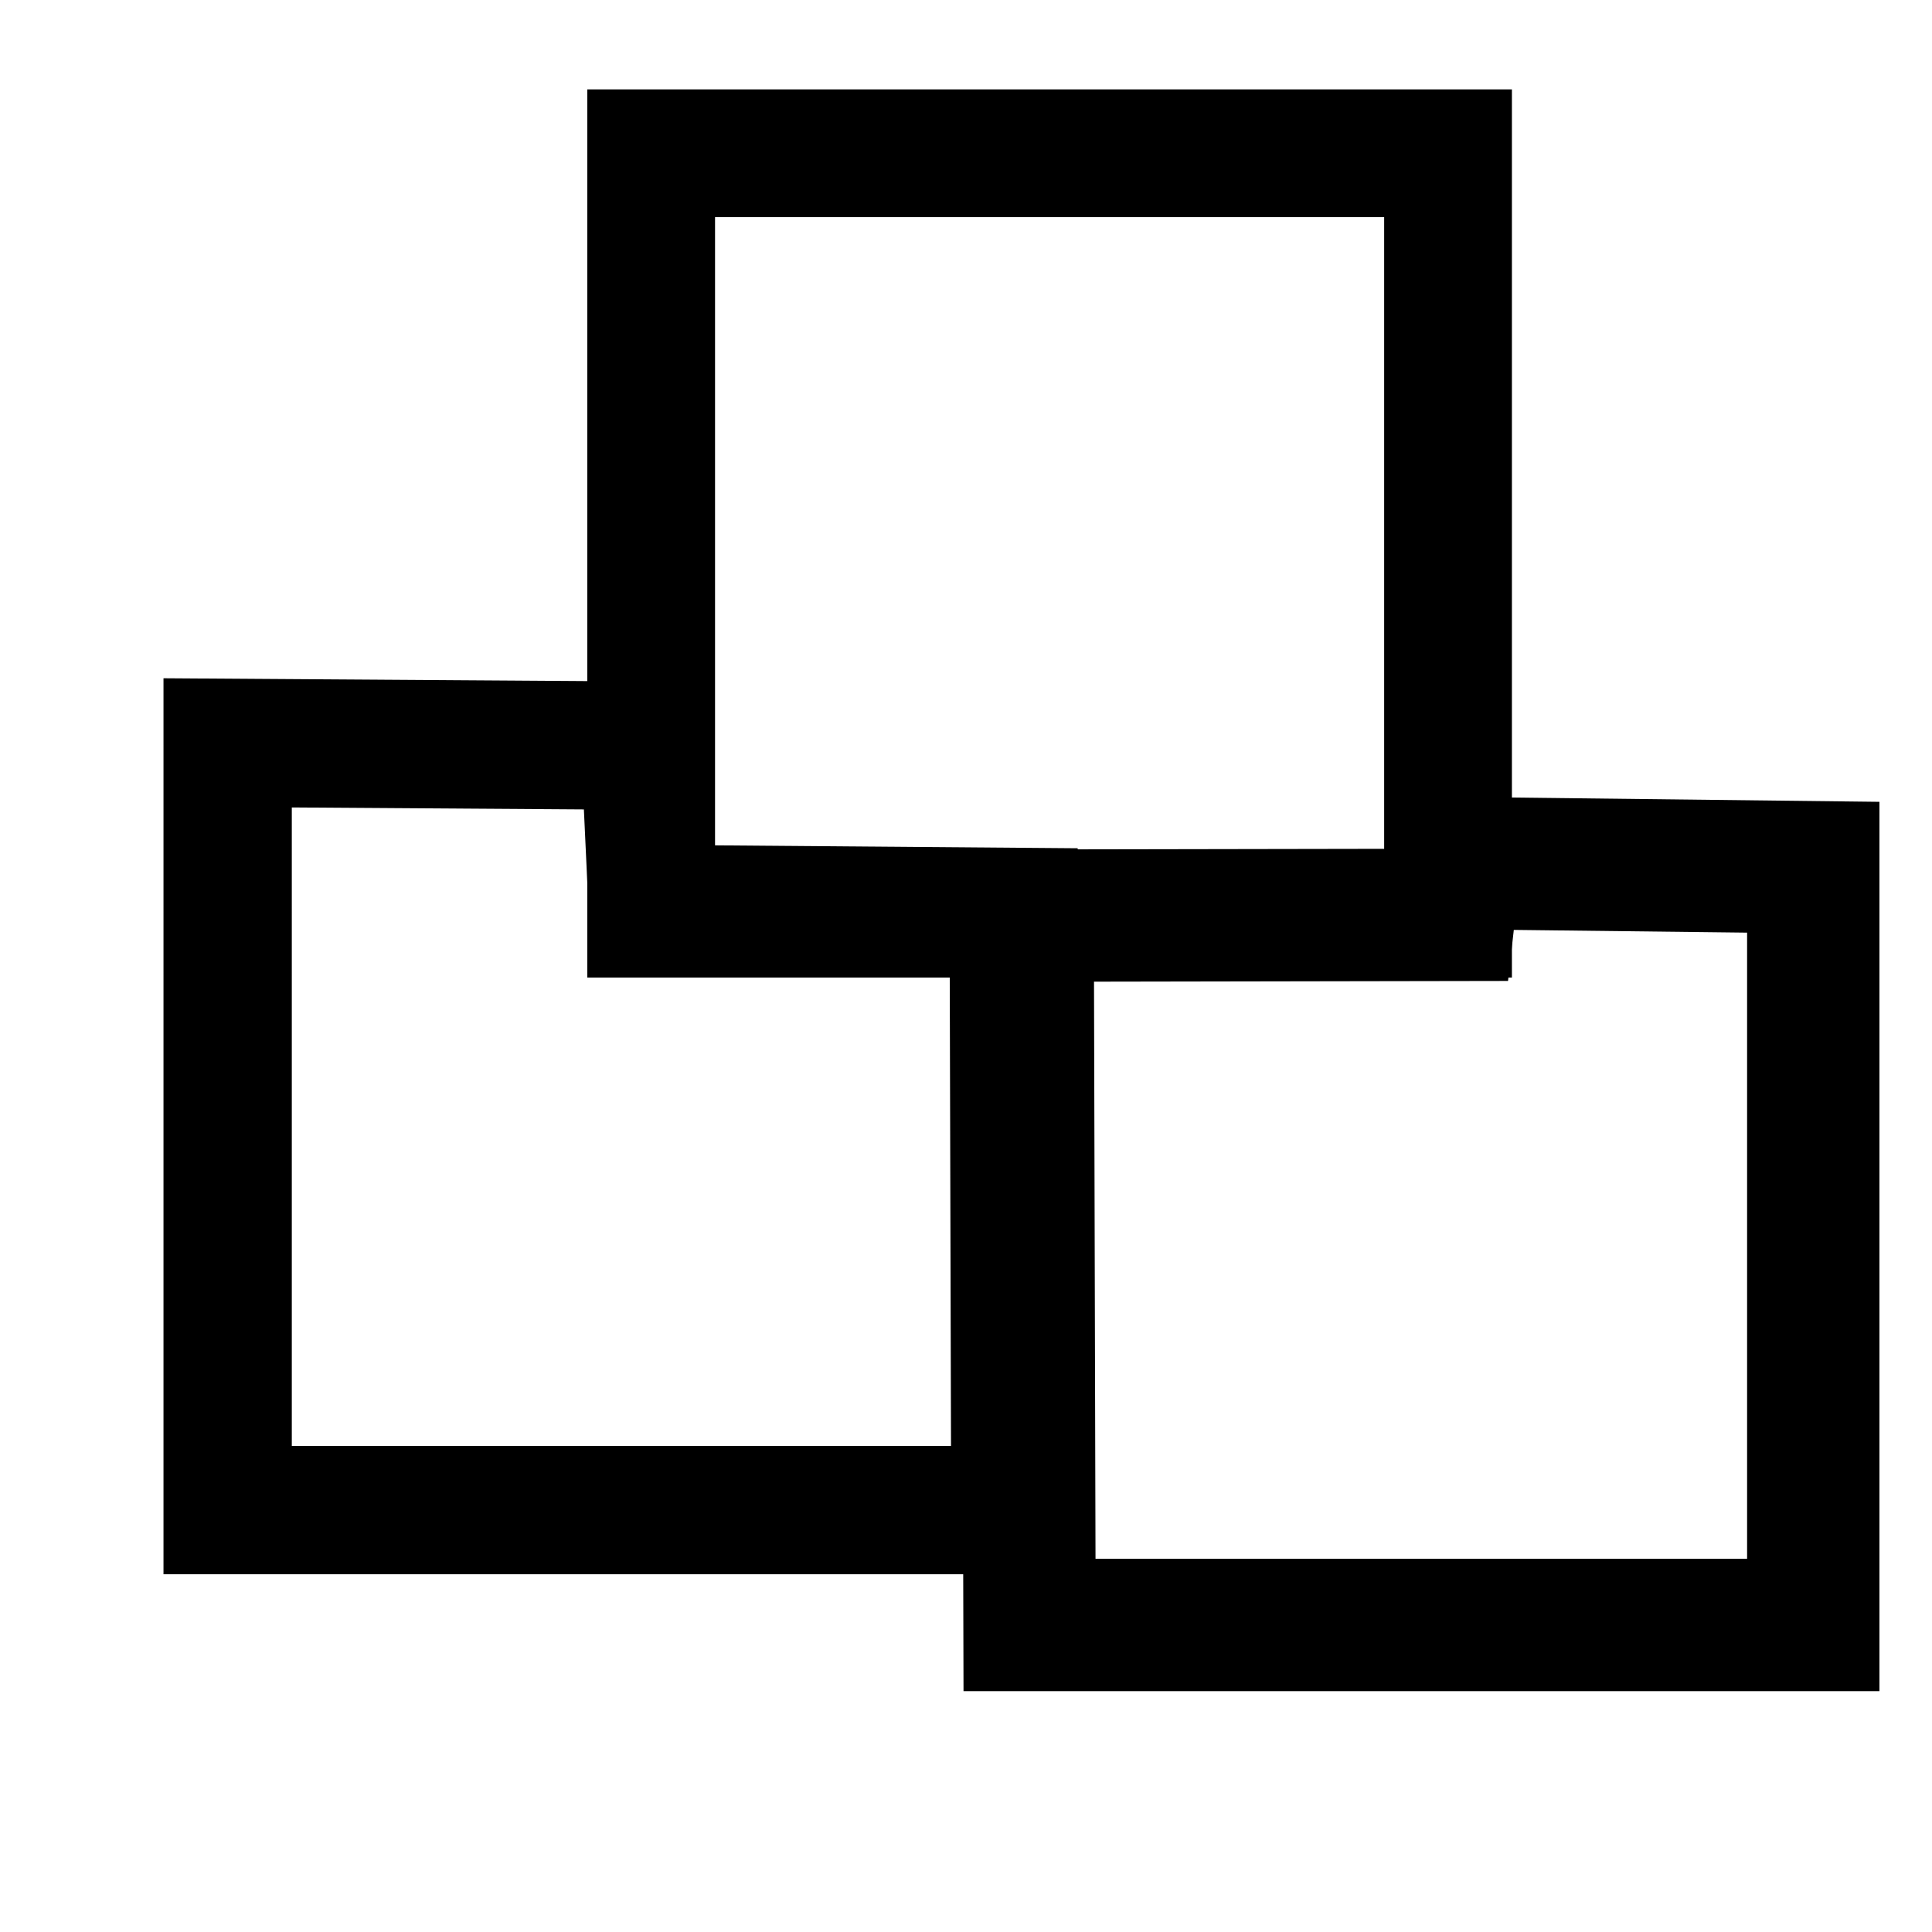 <?xml version="1.0" encoding="UTF-8" standalone="no"?>
<!-- Created with Inkscape (http://www.inkscape.org/) -->

<svg
   xmlns:dc="http://purl.org/dc/elements/1.1/"
   xmlns:cc="http://creativecommons.org/ns#"
   xmlns:rdf="http://www.w3.org/1999/02/22-rdf-syntax-ns#"
   xmlns:svg="http://www.w3.org/2000/svg"
   xmlns="http://www.w3.org/2000/svg"
   xmlns:xlink="http://www.w3.org/1999/xlink"
   xmlns:sodipodi="http://sodipodi.sourceforge.net/DTD/sodipodi-0.dtd"
   xmlns:inkscape="http://www.inkscape.org/namespaces/inkscape"
   width="24"
   height="24"
   id="svg9348"
   version="1.1"
   inkscape:version="0.48.1 r9760"
   sodipodi:docname="icon.svg">
  <defs
     id="defs9350">
    <linearGradient
       inkscape:collect="always"
       id="linearGradient6674">
      <stop
         style="stop-color:#03244b;stop-opacity:1;"
         offset="0"
         id="stop6676" />
      <stop
         style="stop-color:#03244b;stop-opacity:0;"
         offset="1"
         id="stop6678" />
    </linearGradient>
    <linearGradient
       inkscape:collect="always"
       xlink:href="#linearGradient6674"
       id="linearGradient6684"
       x1="5.974"
       y1="17.466"
       x2="16.948"
       y2="17.466"
       gradientUnits="userSpaceOnUse"
       gradientTransform="matrix(0.964,0,0,0.959,0.488,0.769)" />
  </defs>
  <sodipodi:namedview
     id="base"
     pagecolor="#ffffff"
     bordercolor="#666666"
     borderopacity="1.0"
     inkscape:pageopacity="0.0"
     inkscape:pageshadow="2"
     inkscape:zoom="21.28125"
     inkscape:cx="15.036711"
     inkscape:cy="16"
     inkscape:current-layer="layer1"
     showgrid="true"
     inkscape:grid-bbox="true"
     inkscape:document-units="px"
     inkscape:snap-global="false"
     inkscape:window-width="2560"
     inkscape:window-height="1305"
     inkscape:window-x="0"
     inkscape:window-y="0"
     inkscape:window-maximized="0">
    <inkscape:grid
       type="xygrid"
       id="grid9356"
       empspacing="5"
       visible="true"
       enabled="true"
       snapvisiblegridlinesonly="true" />
  </sodipodi:namedview>
  <g
     id="layer1"
     inkscape:label="Layer 1"
     inkscape:groupmode="layer"
     transform="translate(0,-8)">
    <path
       style="fill:none;stroke:#000000;stroke-width:1.594;stroke-linecap:round;stroke-linejoin:miter;stroke-miterlimit:4;stroke-opacity:1;stroke-dasharray:none"
       d="m 2.828,17.228 5.186,0.035 0.095,2.029 4.484,0.036 0.02,7.431 -9.785,0 z"
       id="rect7047"
       inkscape:connector-curvature="0"
       sodipodi:nodetypes="ccccccc" />
    <path
       style="fill:none;stroke:#000000;stroke-width:1.644;stroke-linecap:round;stroke-linejoin:miter;stroke-miterlimit:4;stroke-opacity:1;stroke-dasharray:none"
       d="m 12.766,19.374 5.233,-0.009 0.073,-0.644 4.453,0.052 0,9.413 -9.736,0 z"
       id="rect7049"
       inkscape:connector-curvature="0"
       sodipodi:nodetypes="ccccccc" />
    <path
       style="fill:none;stroke:#000000;stroke-width:1.587;stroke-linecap:round;stroke-linejoin:miter;stroke-miterlimit:4;stroke-opacity:1;stroke-dasharray:none"
       d="m 8.089,9.904 9.899,0 0,9.446 -9.899,0 z"
       id="rect7051"
       inkscape:connector-curvature="0" />
  </g>
</svg>
